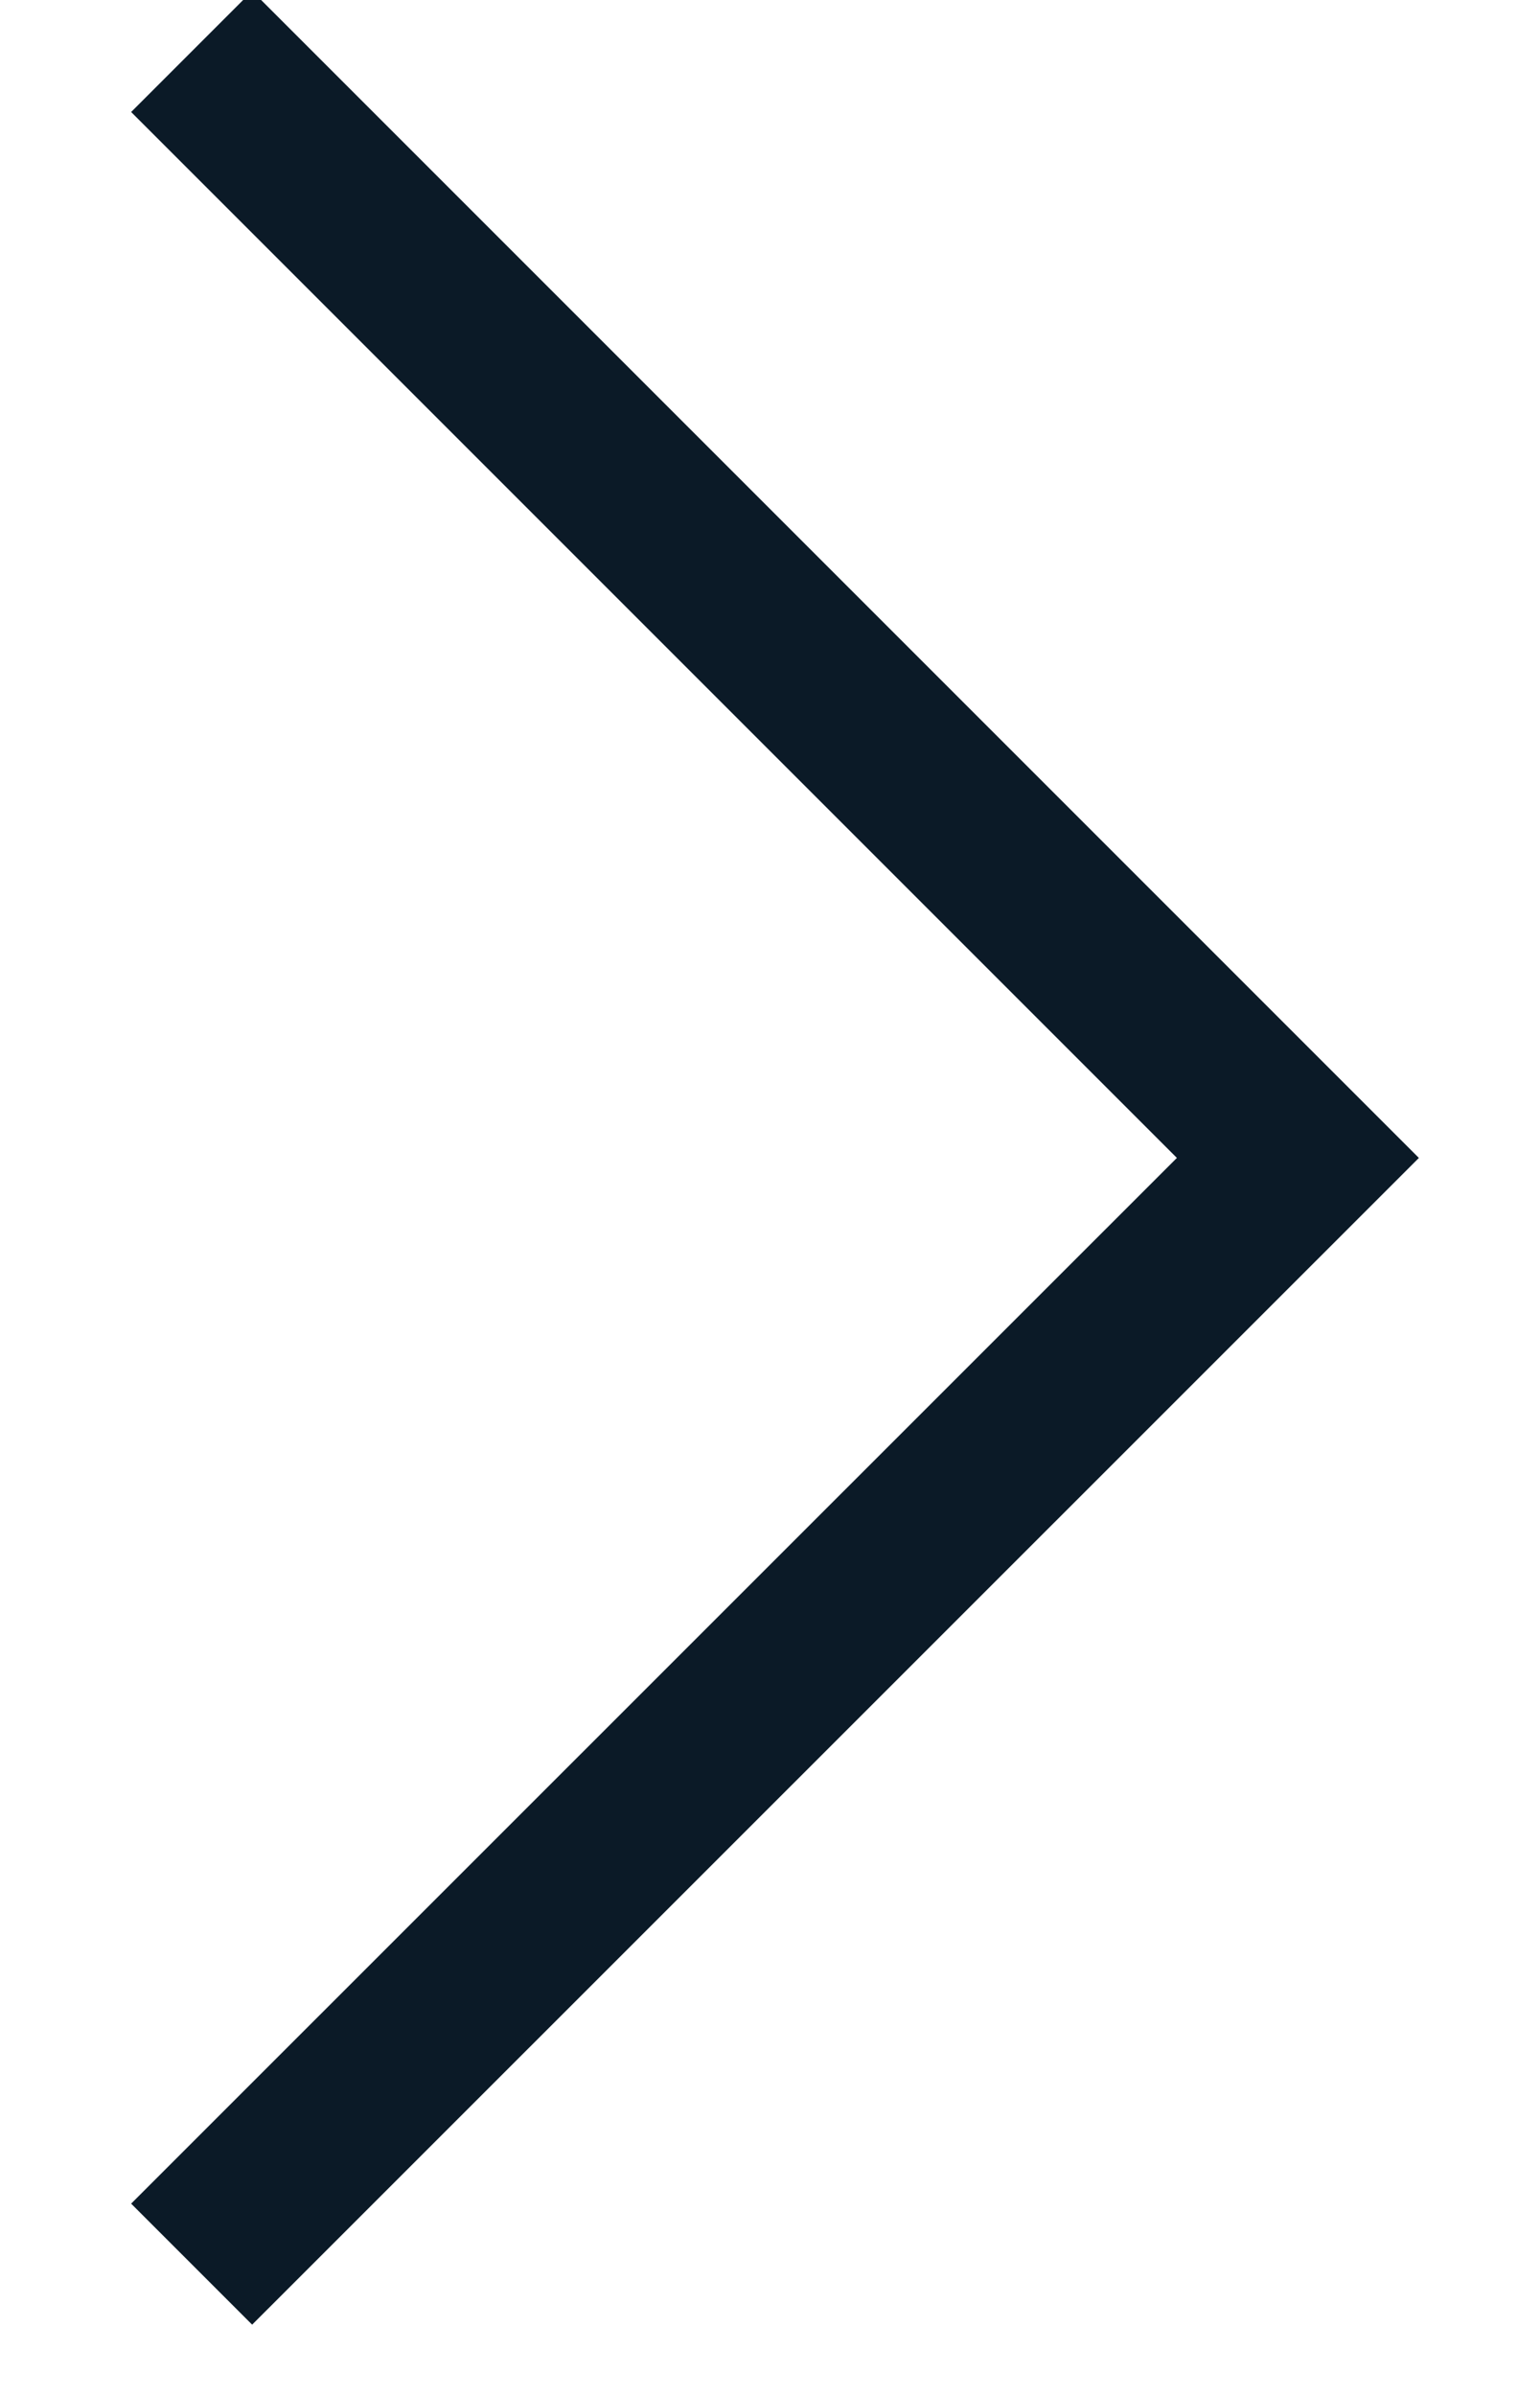 <?xml version="1.0" encoding="UTF-8"?>
<svg width="9px" height="14px" viewBox="0 0 9 14" version="1.1" xmlns="http://www.w3.org/2000/svg" xmlns:xlink="http://www.w3.org/1999/xlink">
    <!-- Generator: Sketch 51.2 (57519) - http://www.bohemiancoding.com/sketch -->
    <title>Path 9</title>
    <desc>Created with Sketch.</desc>
    <defs></defs>
    <g id="Page-1" stroke="none" stroke-width="1" fill="none" fill-rule="evenodd">
        <g id="home" transform="translate(-784, -2577)" fill-rule="nonzero" stroke="#0B1A27">
            <g id="Group-5" transform="translate(627, 2565.58)">
                <polyline id="Path-9" points="158.12 24.65 164.585 18.186 158.12 11.721"></polyline>
            </g>
        </g>
    </g>
</svg>